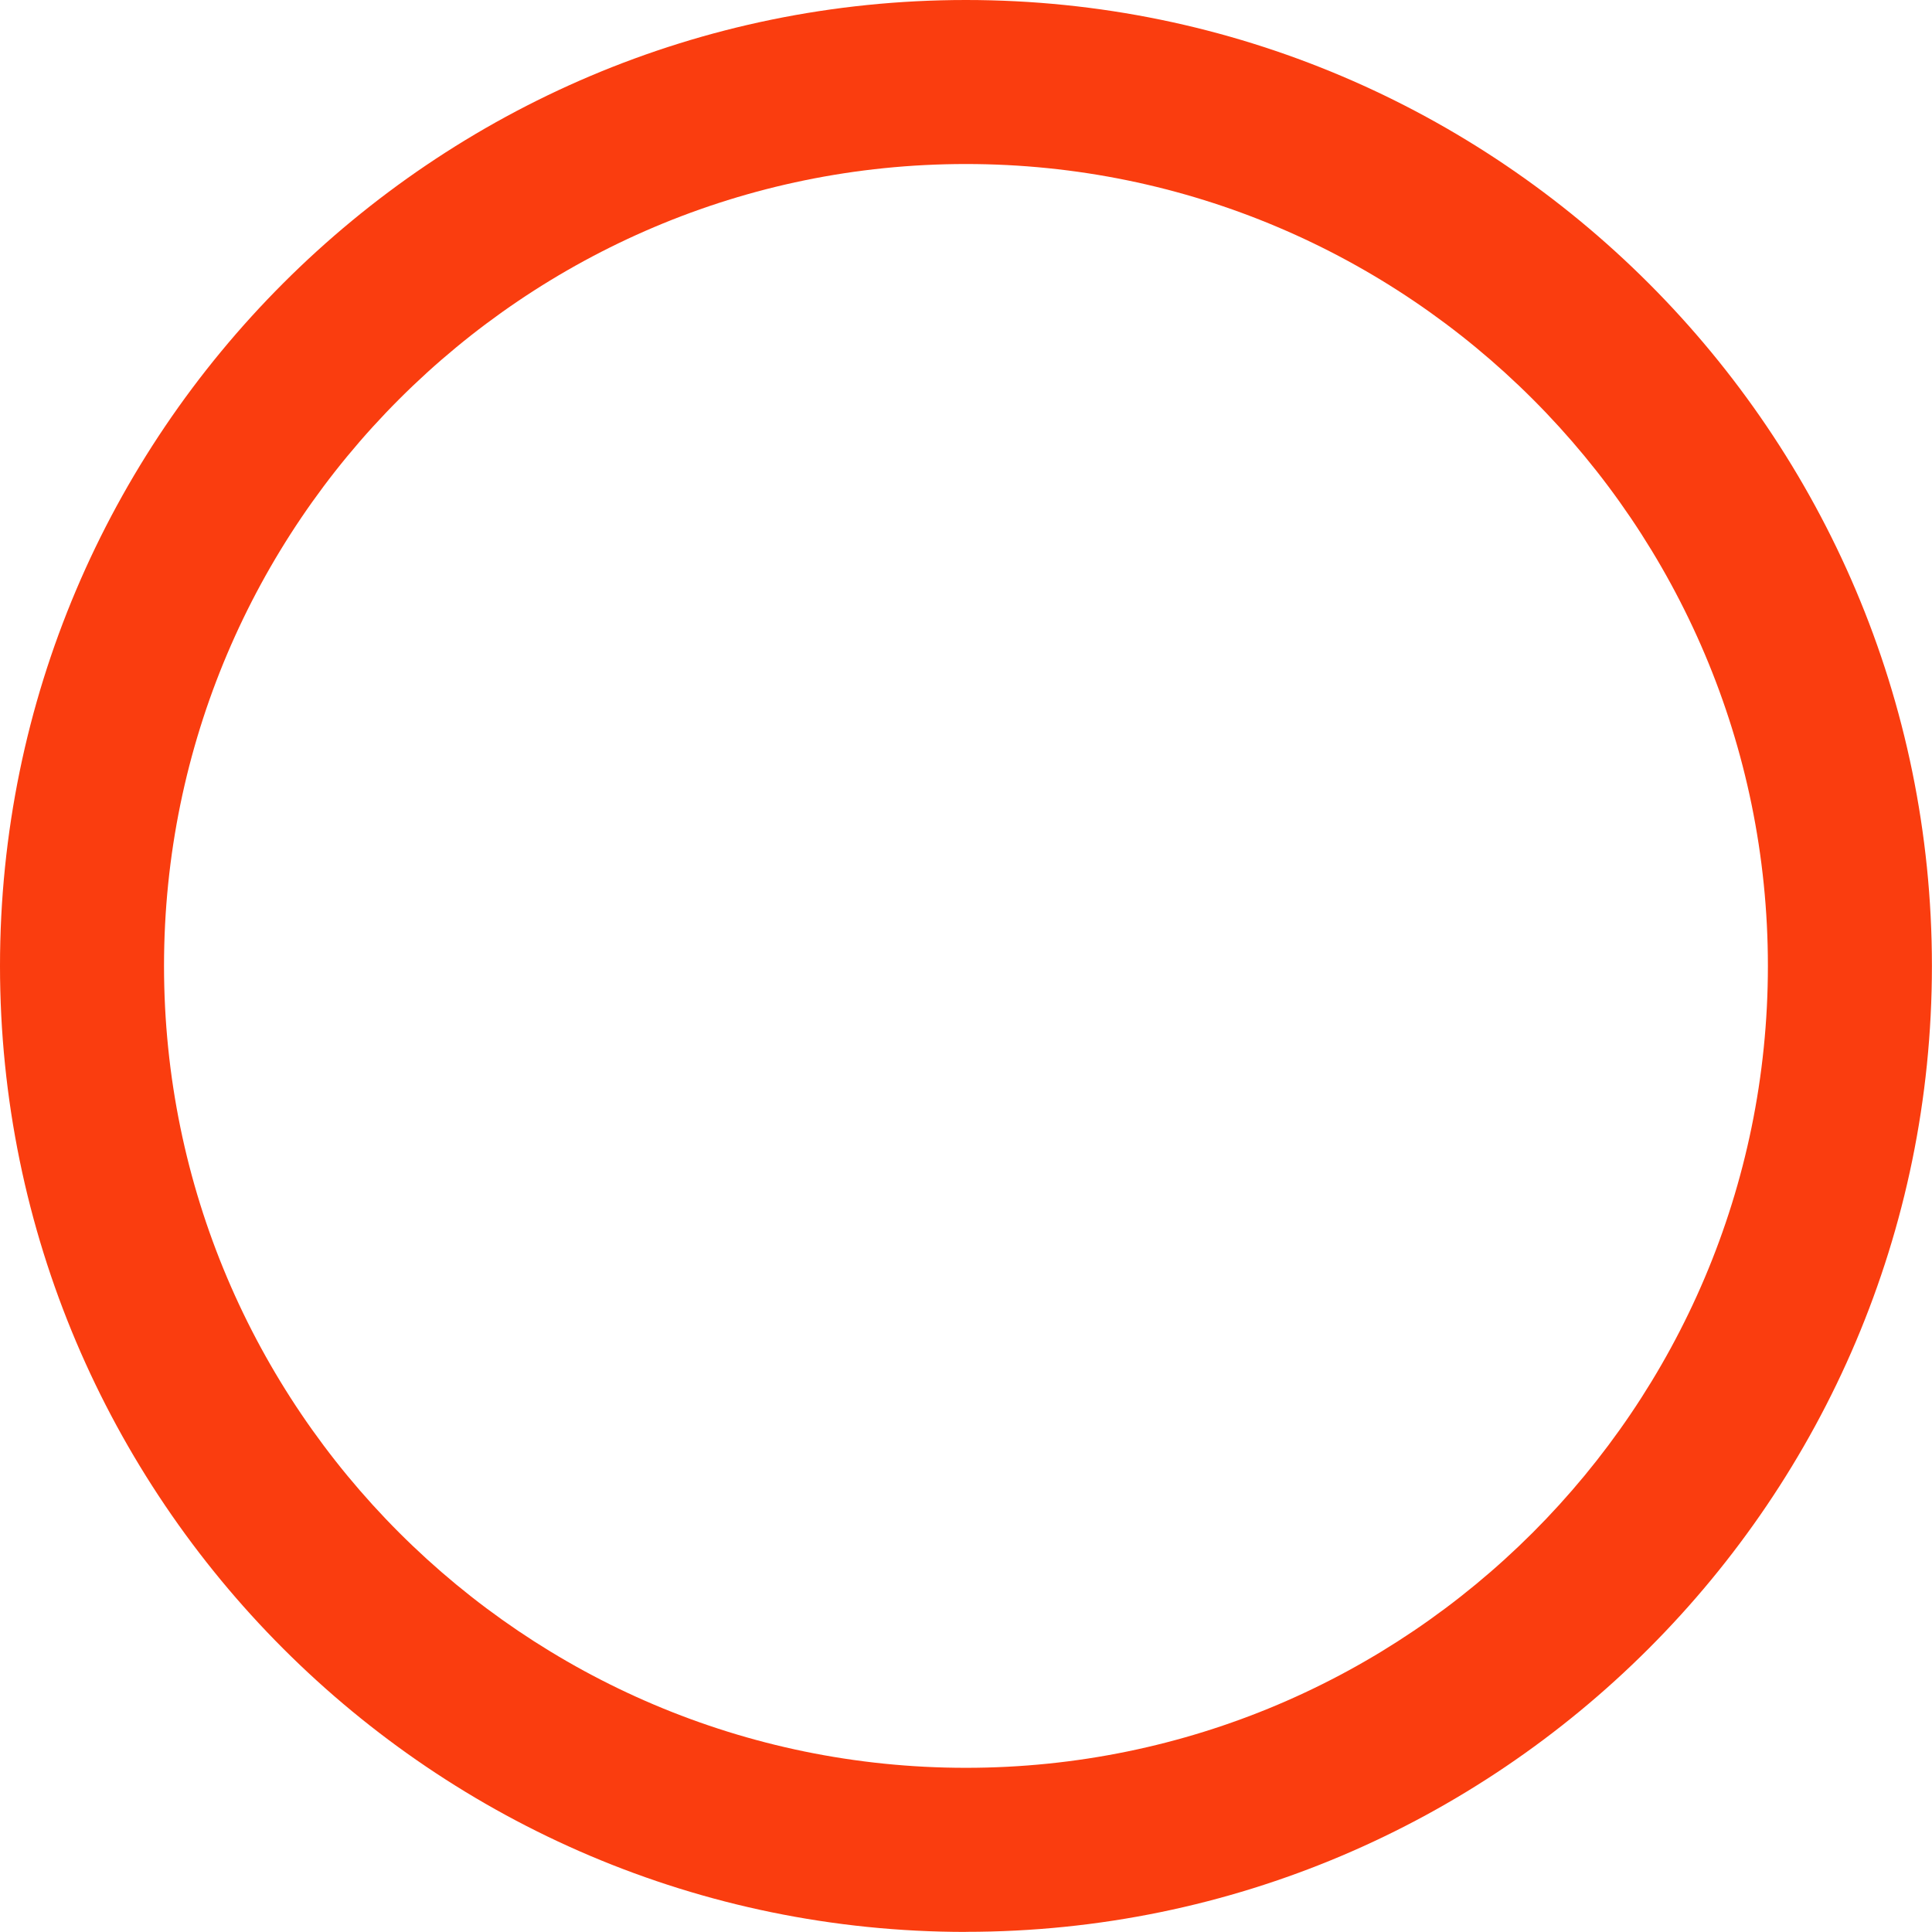 <?xml version="1.0" encoding="UTF-8"?><svg id="_レイヤー_2" xmlns="http://www.w3.org/2000/svg" viewBox="0 0 23.558 23.557"><g id="_レイヤー_1-2"><path d="m11.778,23.557C5.284,23.557,0,18.273,0,11.778S5.284,0,11.778,0s11.779,5.284,11.779,11.778-5.284,11.778-11.779,11.778Zm0-21.557C6.387,2,2,6.387,2,11.778s4.387,9.778,9.778,9.778,9.779-4.387,9.779-9.778S17.171,2,11.778,2Z" style="fill:#fa3d0f; stroke-width:0px;"/></g></svg>